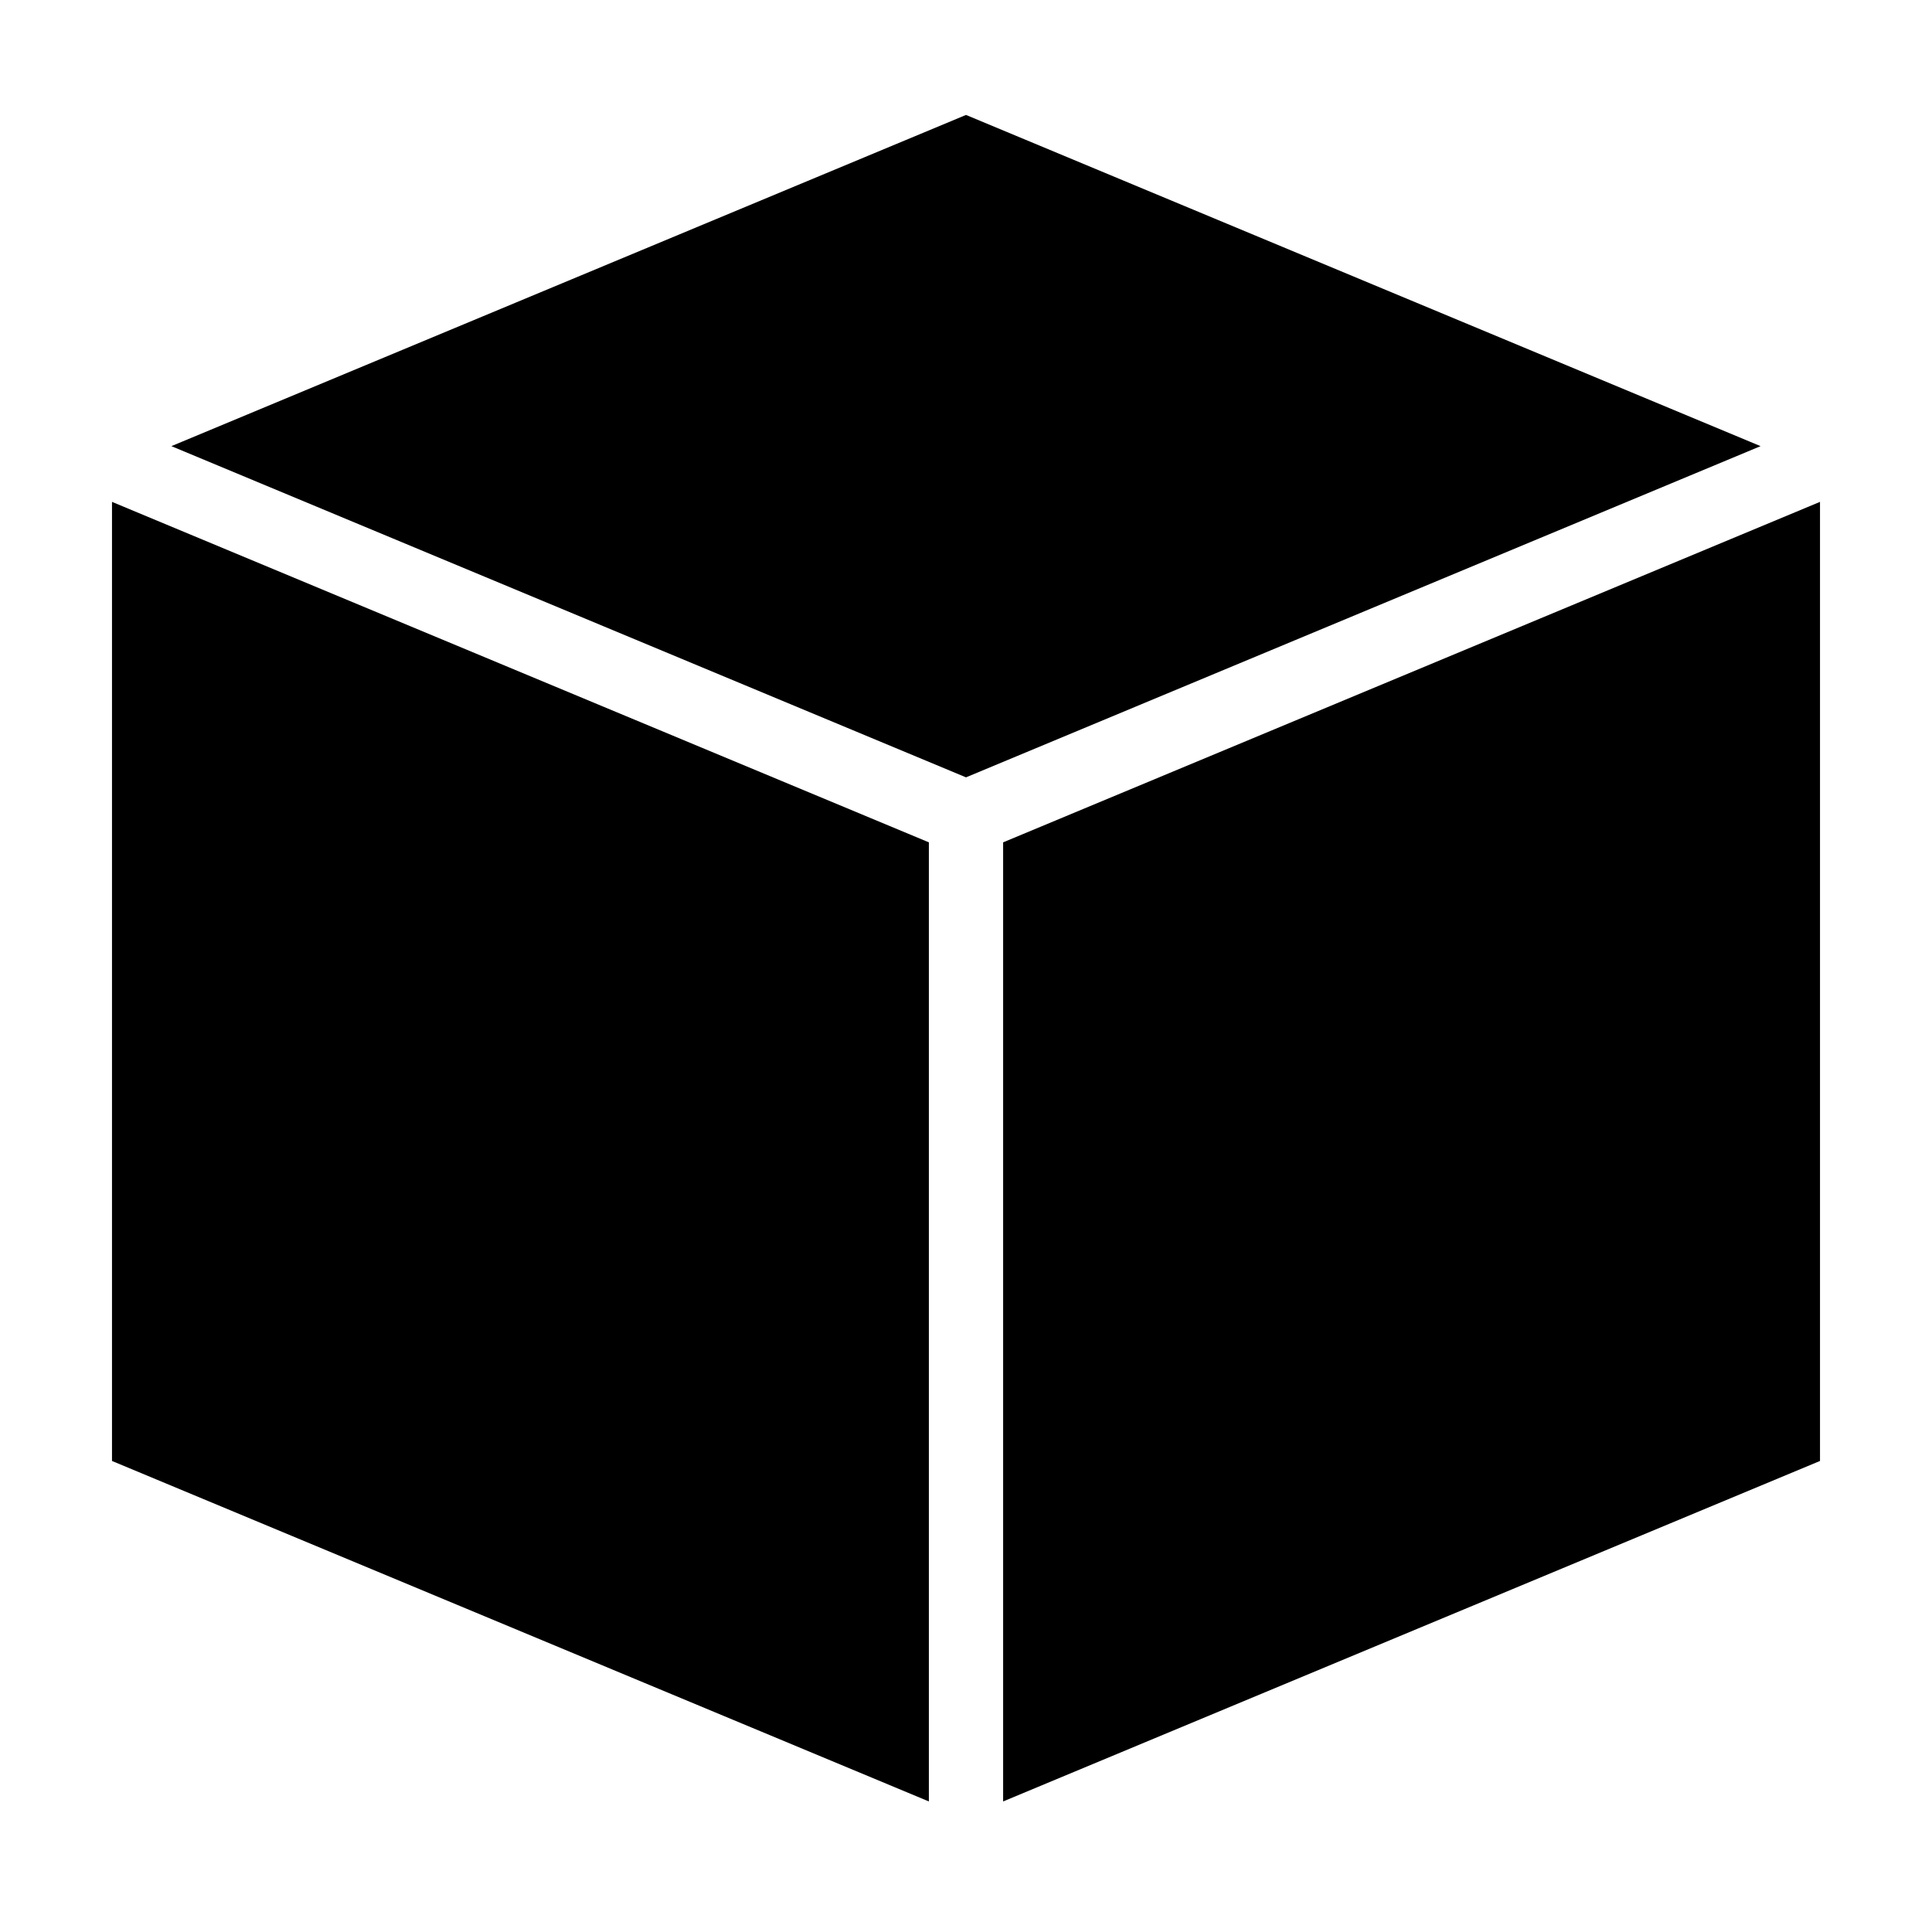 <?xml version="1.0" encoding="UTF-8"?>
<!-- Uploaded to: SVG Repo, www.svgrepo.com, Generator: SVG Repo Mixer Tools -->
<svg fill="#000000" width="800px" height="800px" version="1.1" viewBox="144 144 512 512" xmlns="http://www.w3.org/2000/svg">
 <g>
  <path d="m409.84 367.23v254.17l216.48-90.23v-254.17z"/>
  <path d="m400 174.46-210.58 87.773 210.58 87.773 210.57-87.773z"/>
  <path d="m173.68 531.17 216.48 90.23v-254.17l-216.48-90.23z"/>
 </g>
</svg>